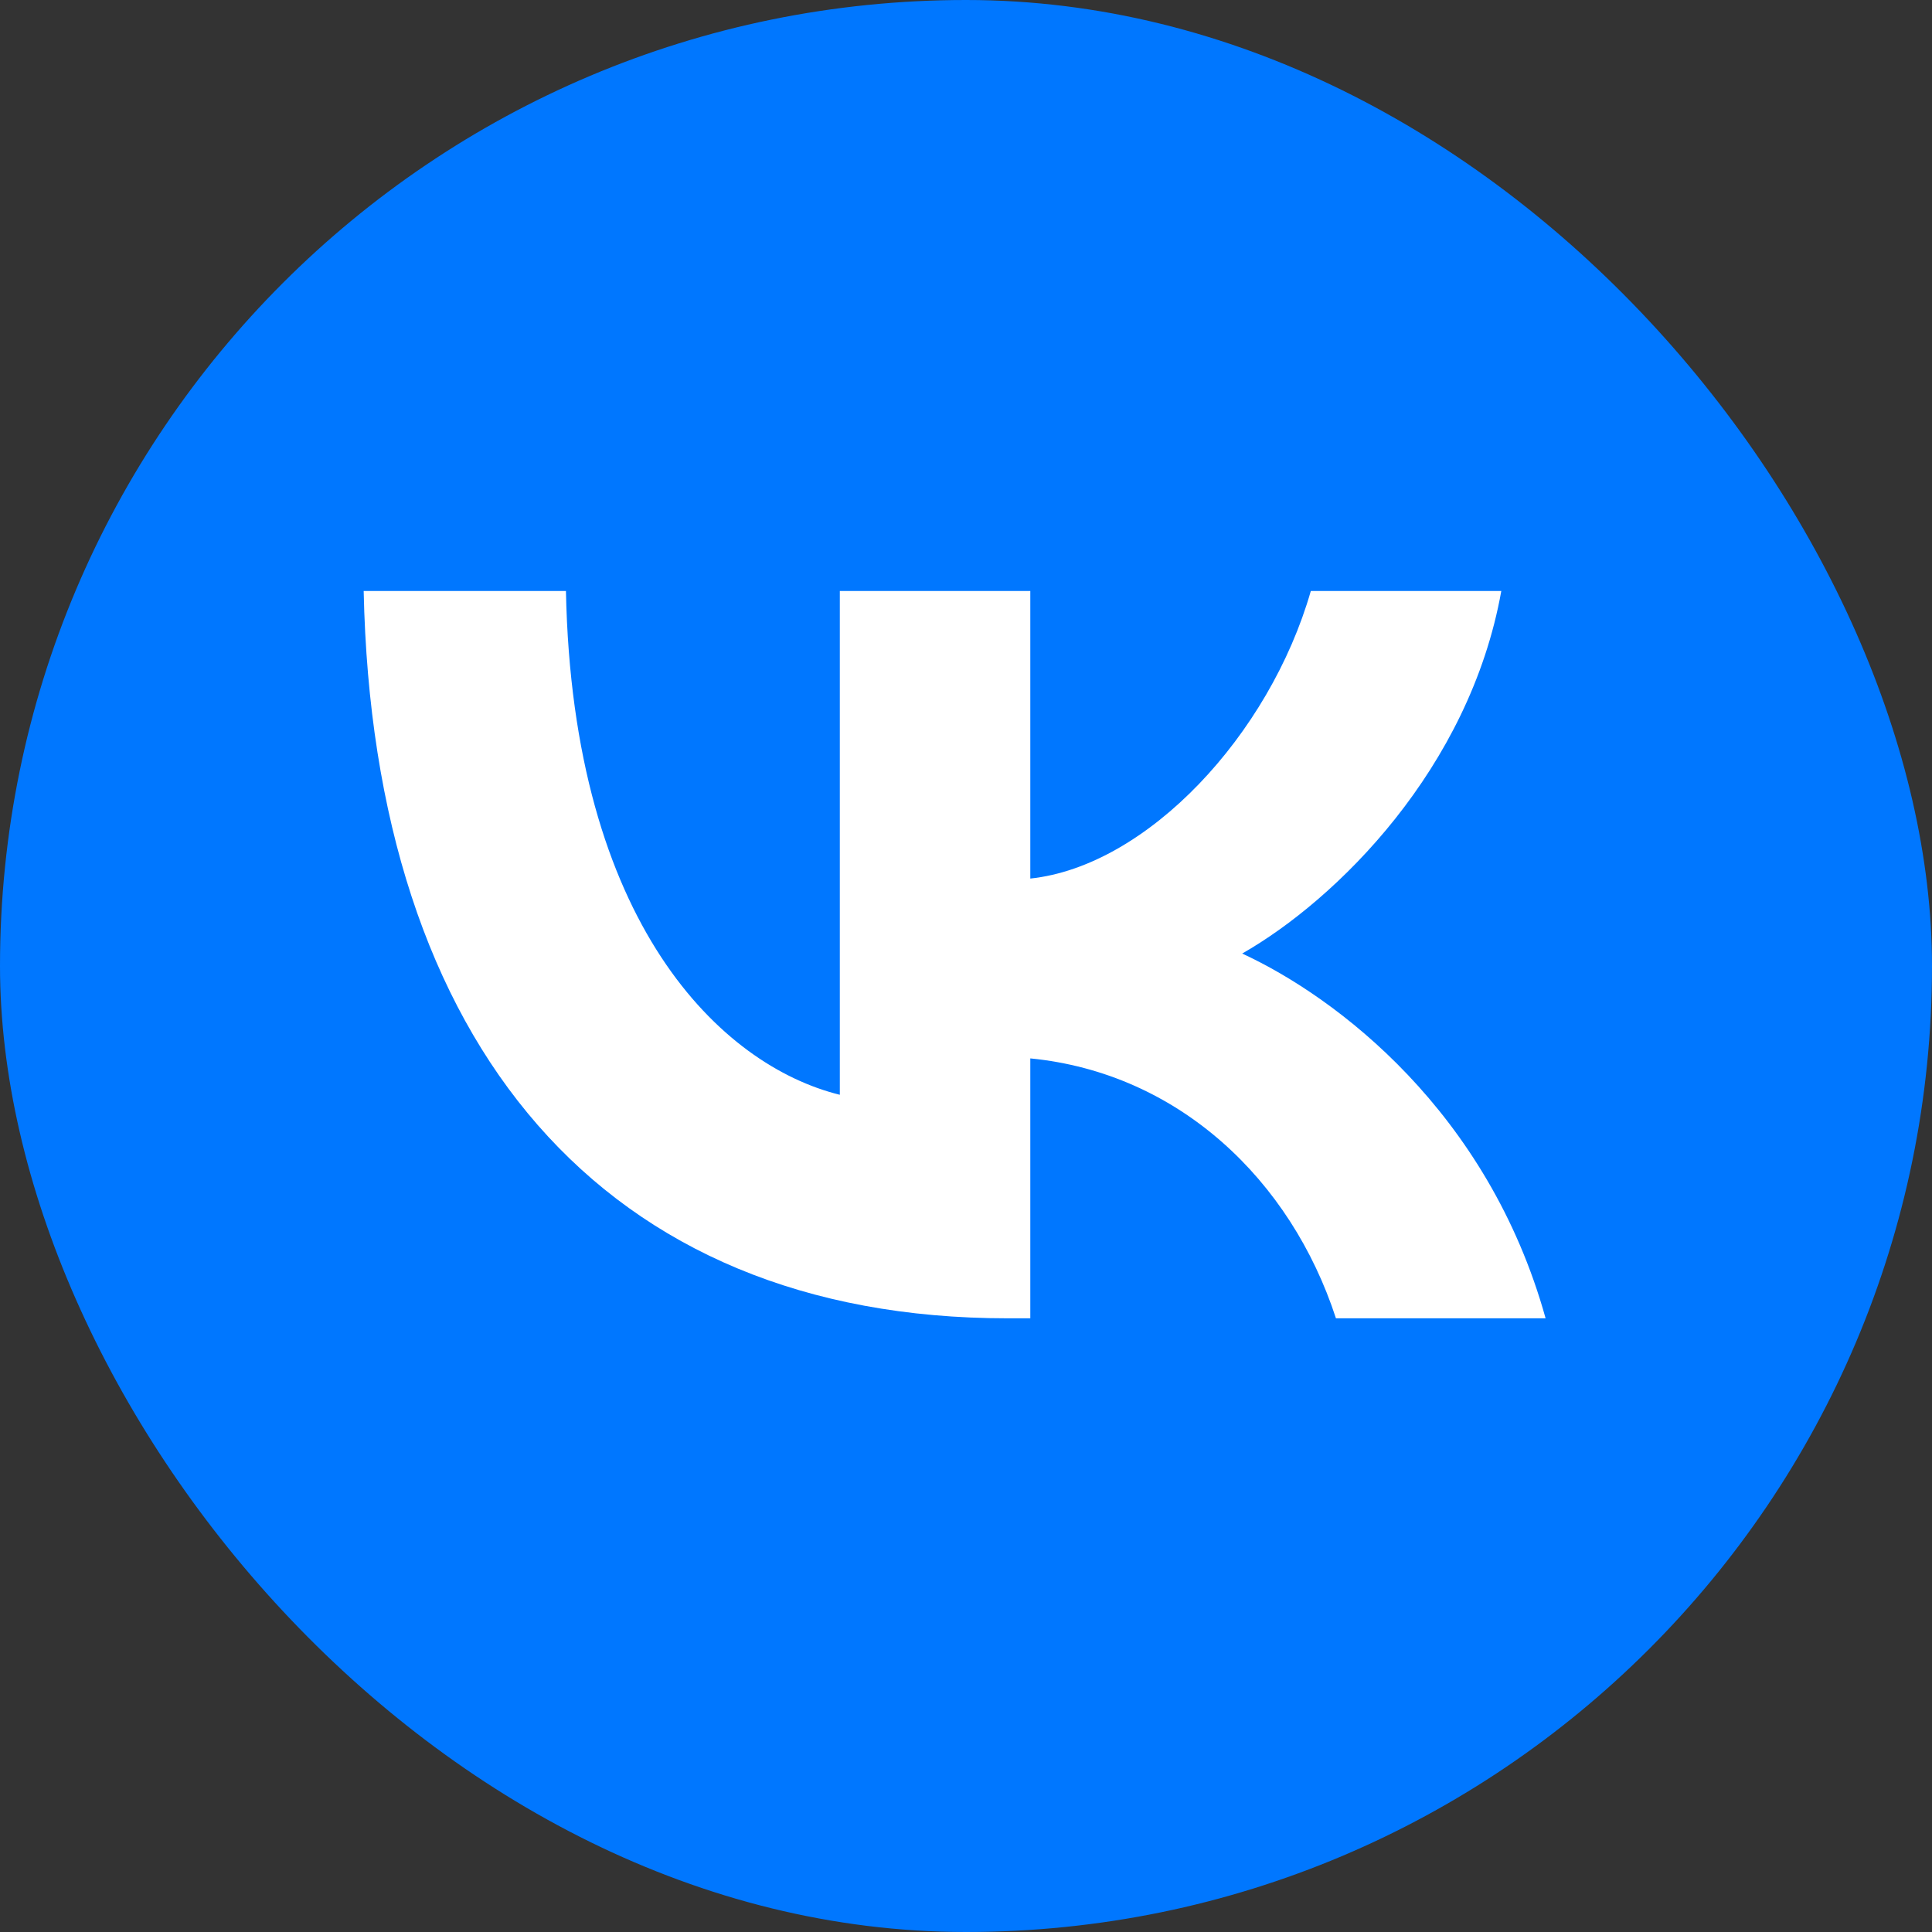 <?xml version="1.0" encoding="UTF-8"?> <svg xmlns="http://www.w3.org/2000/svg" width="85" height="85" viewBox="0 0 85 85" fill="none"><rect x="0" y="0" width="85" height="85" fill="#333333" stroke="none"/> <rect width="85" height="85" rx="42.5" fill="#0077FF"></rect> <path d="M44.322 58C26.556 58 16.422 45.988 16 26H24.899C25.192 40.671 31.753 46.885 36.949 48.166V26H45.329V38.653C50.461 38.108 55.852 32.342 57.671 26H66.051C64.654 33.816 58.808 39.581 54.651 41.952C58.808 43.874 65.467 48.903 68 58H58.776C56.794 51.914 51.858 47.205 45.329 46.565V58H44.322Z" fill="white"></path> </svg> 